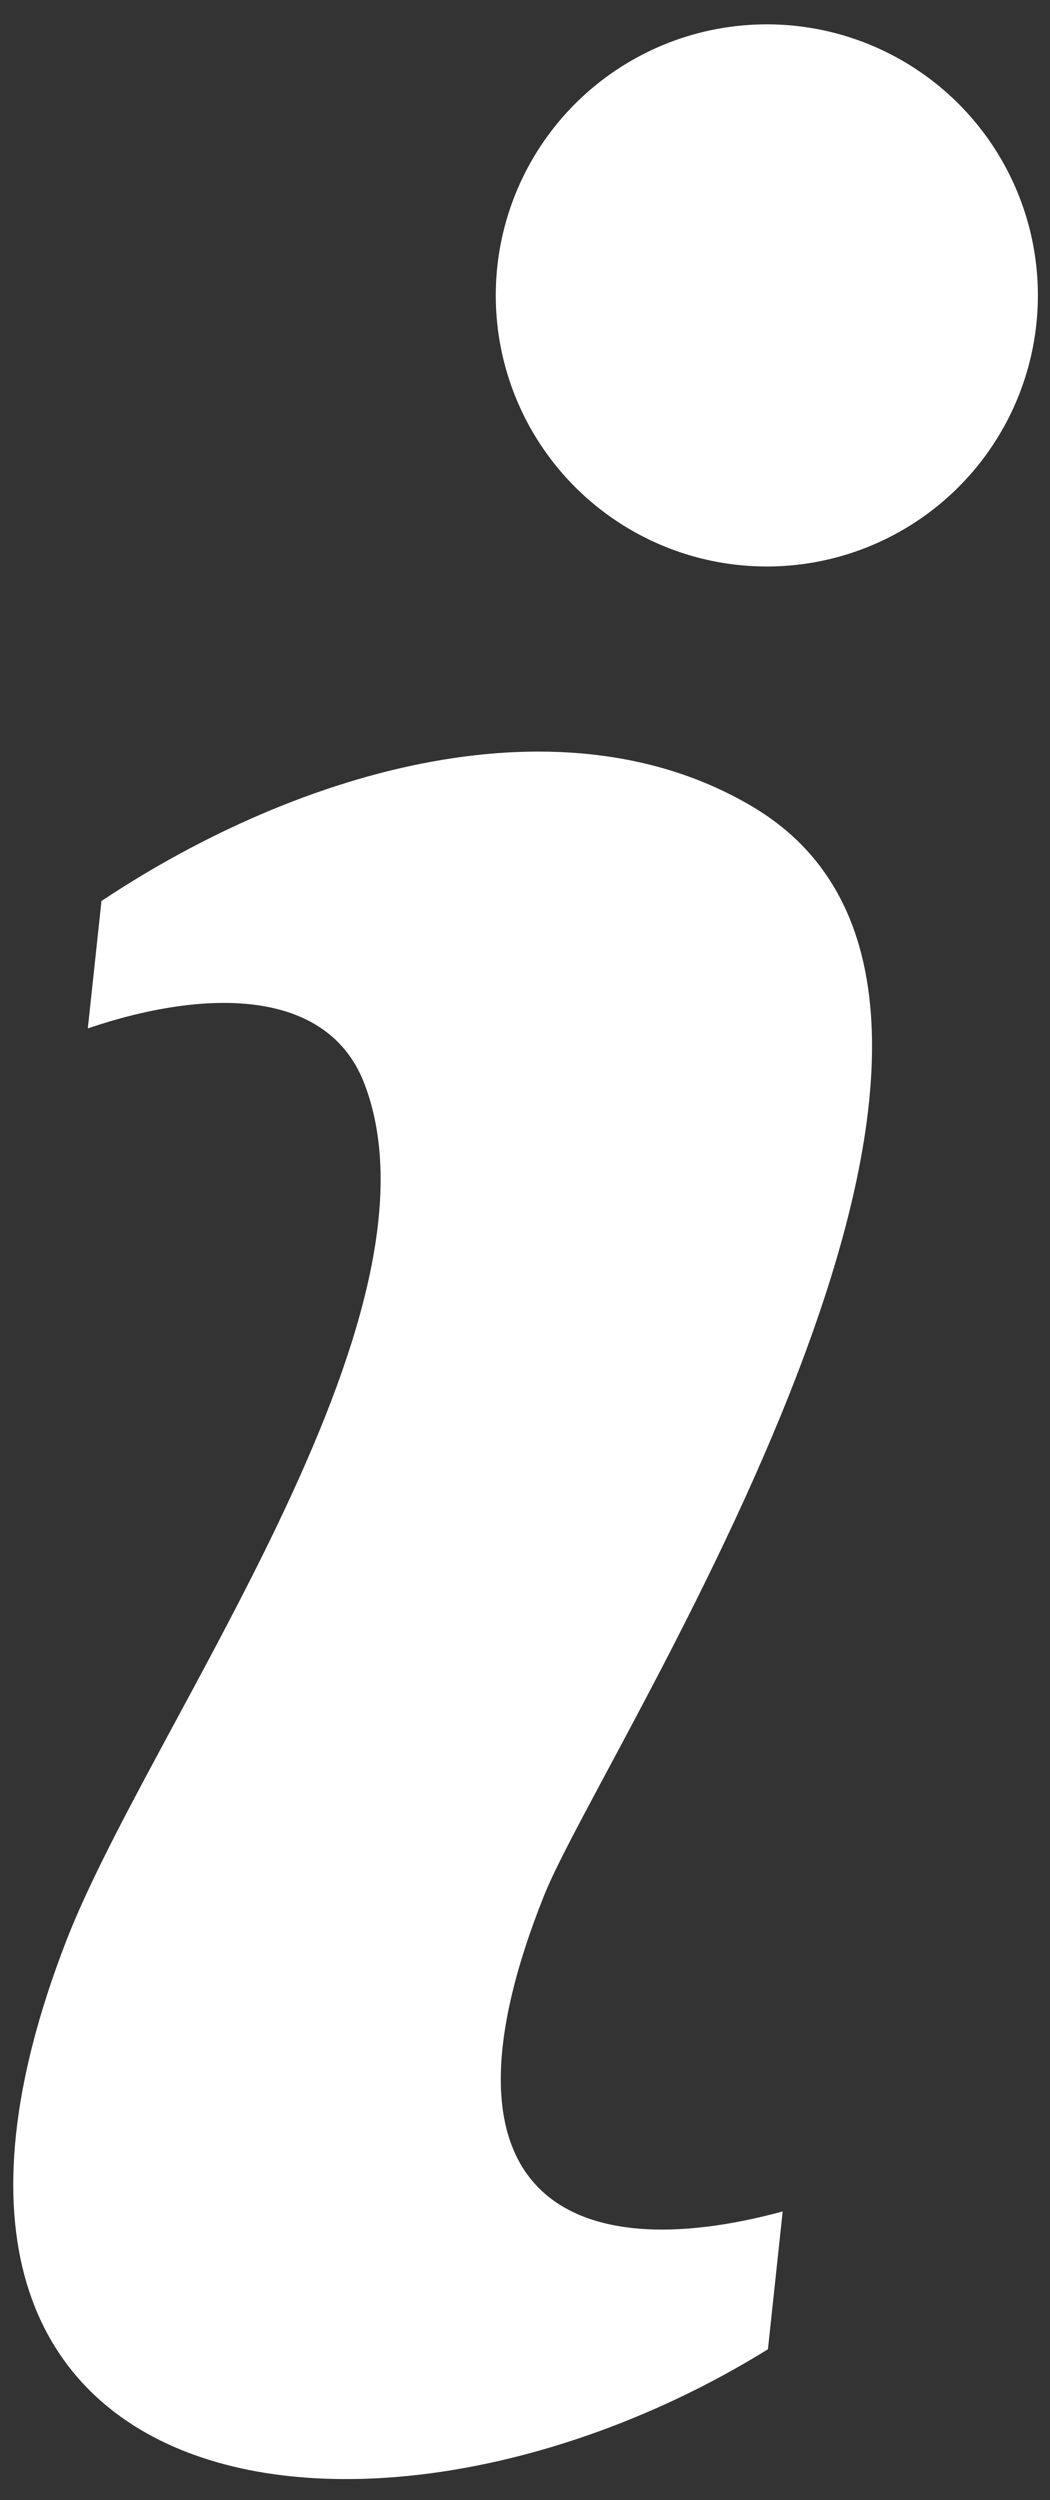 <?xml version="1.0" encoding="UTF-8" standalone="no"?>
<svg width="42px" height="100px" viewBox="0 0 42 100" version="1.1" xmlns="http://www.w3.org/2000/svg" xmlns:xlink="http://www.w3.org/1999/xlink" xmlns:sketch="http://www.bohemiancoding.com/sketch/ns">
    <rect x="0" y="0" width="42" height="100" fill="#333333" stroke="none"/>
    <!-- Generator: Sketch 3.2.2 (9983) - http://www.bohemiancoding.com/sketch -->
    <title>Shape + Oval</title>
    <desc>Created with Sketch.</desc>
    <defs></defs>
    <g id="Page-1" stroke="none" stroke-width="1" fill="none" fill-rule="evenodd" sketch:type="MSPage">
        <g id="noun_5949_cc" sketch:type="MSLayerGroup" transform="translate(-29, 0)" fill="#FFFFFF">
            <g id="Shape-+-Oval" transform="translate(29, 0)" sketch:type="MSShapeGroup">
                <path d="M21.771,75.795 C24.11,69.94 43.68,40.424 30.158,32.3 C22.608,27.763 12.098,30.687 4.059,36.038 L3.513,41.133 C8.26,39.52 13.123,39.52 14.582,43.36 C18.133,52.701 5.978,69.055 2.655,77.619 C-6.36,100.853 15.28,103.54 30.717,93.964 L31.307,88.452 C22.908,90.734 16.916,87.933 21.771,75.795 L21.771,75.795 Z" id="Shape"></path>
                <circle id="Oval" cx="30.673" cy="11.816" r="10.842"></circle>
            </g>
        </g>
    </g>
</svg>